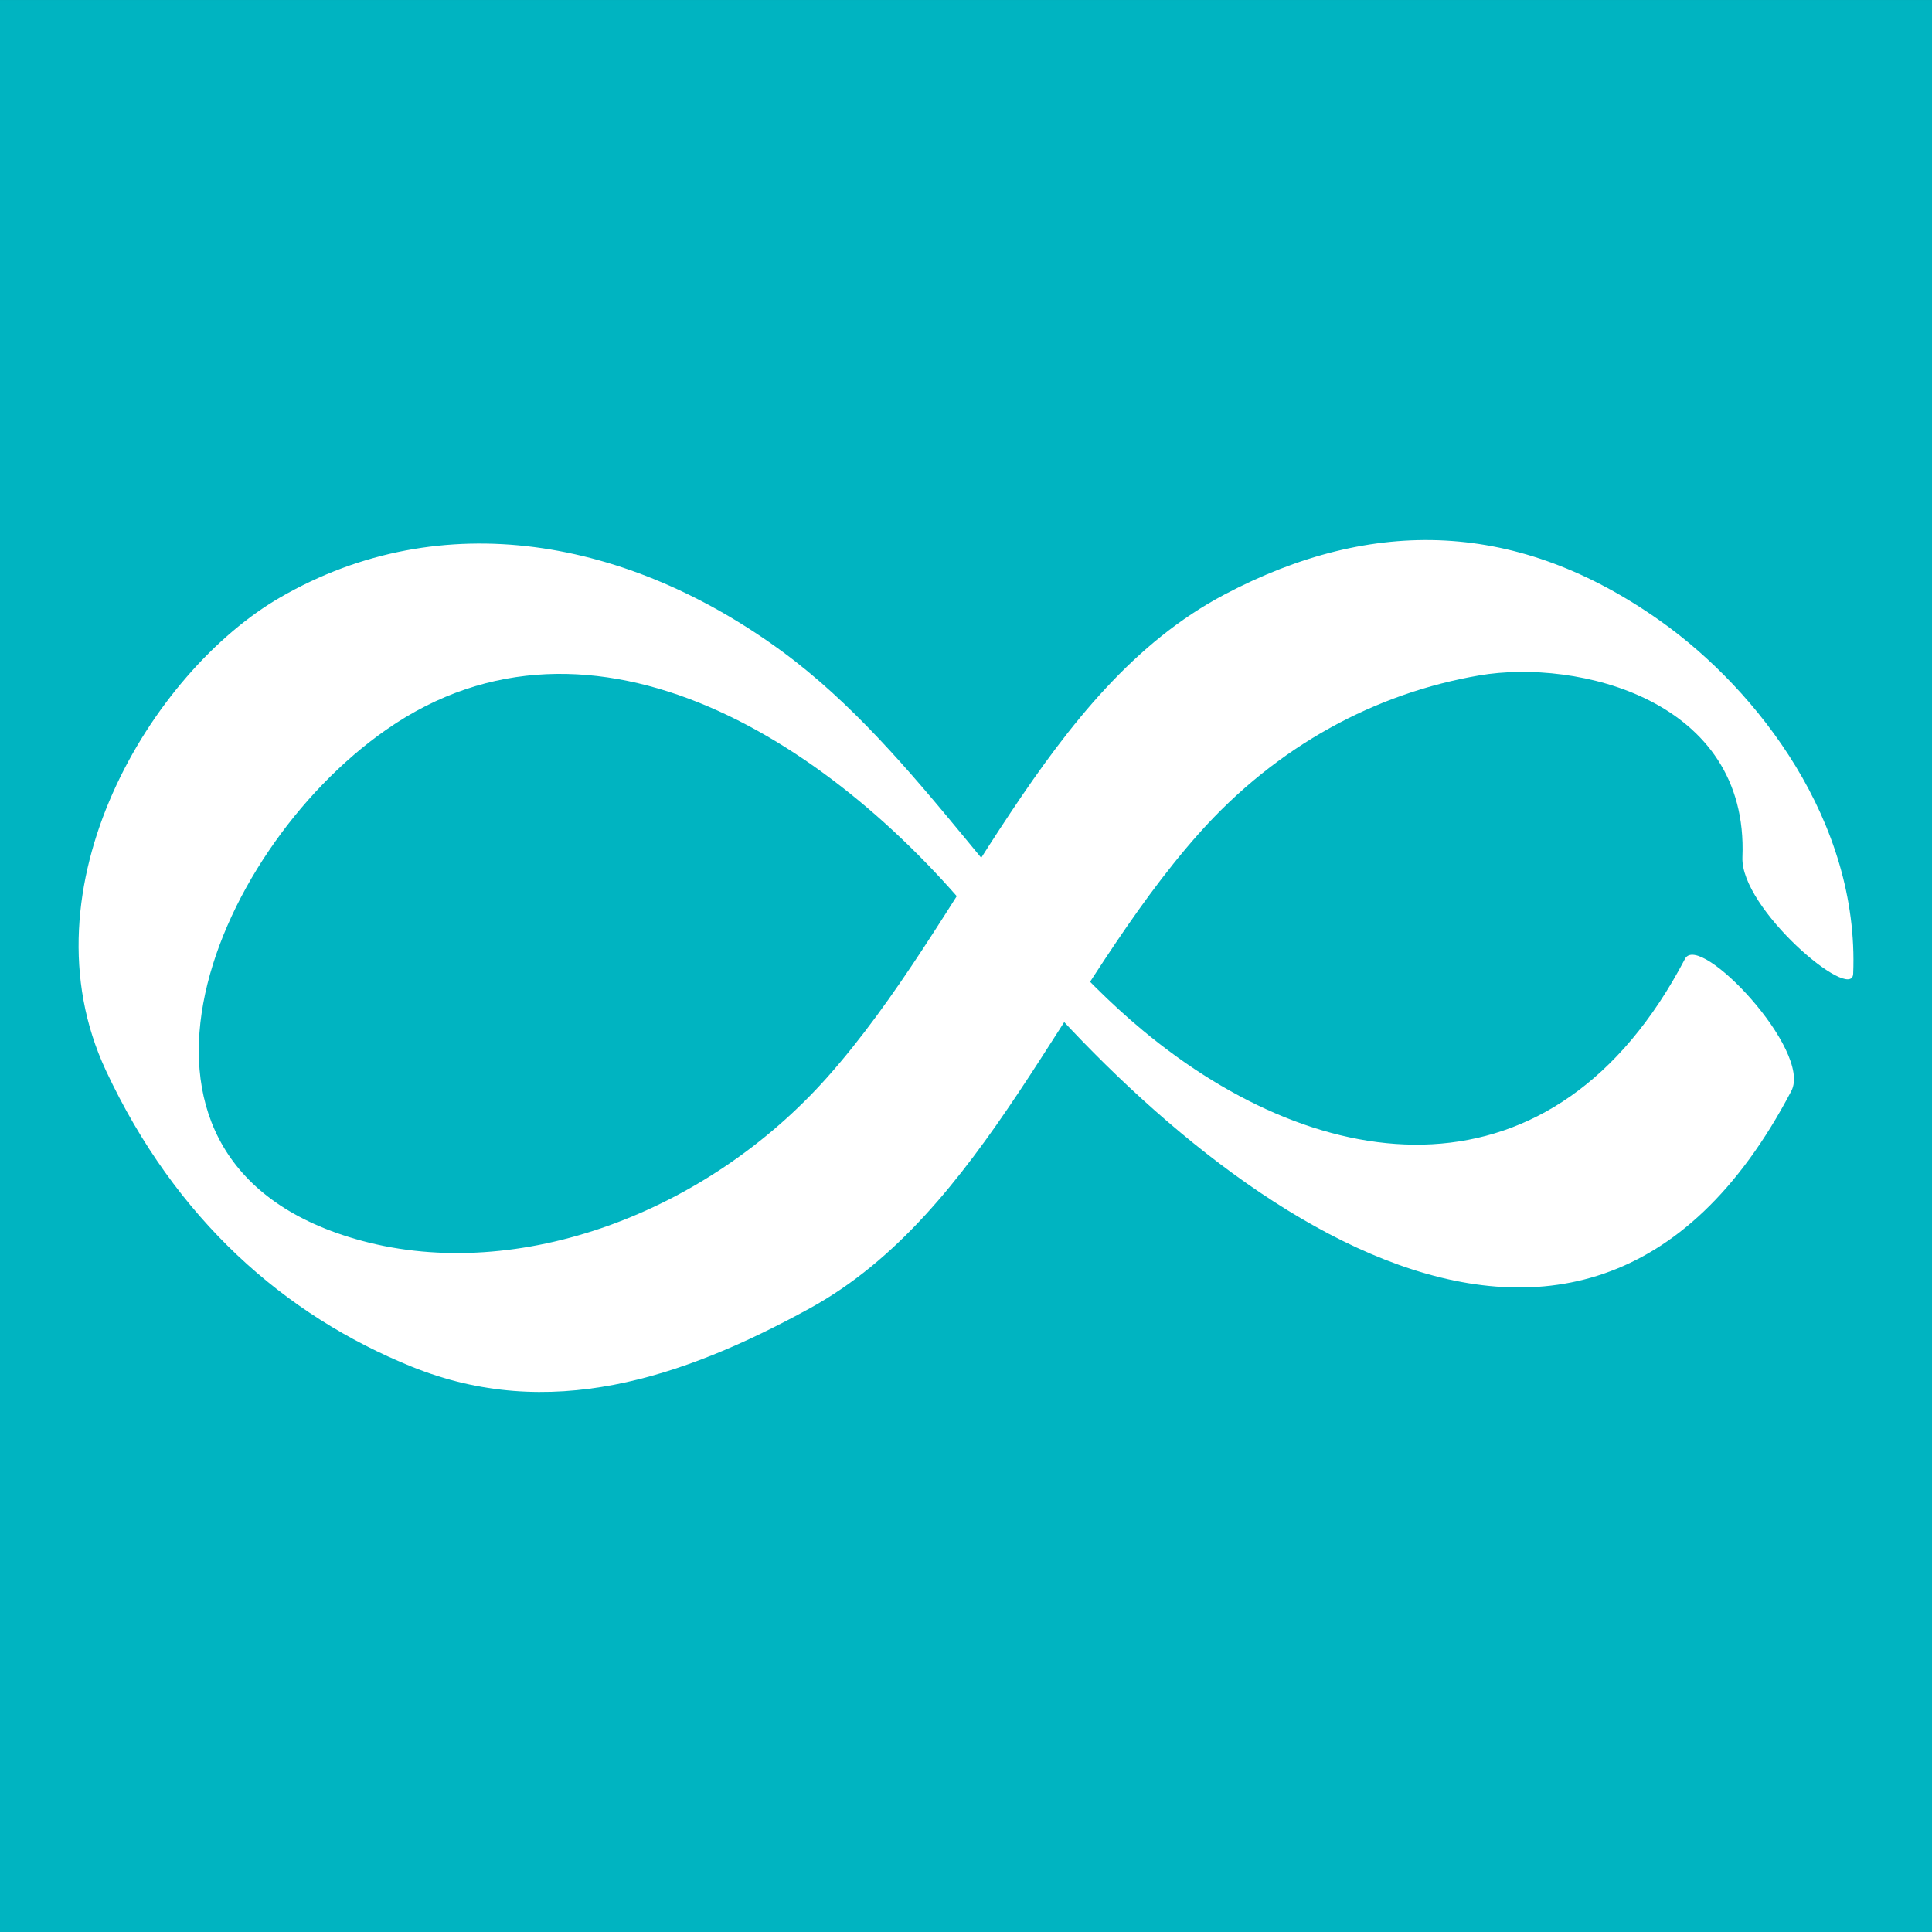 <?xml version="1.0" encoding="utf-8"?>
<!-- Generator: Adobe Illustrator 16.0.3, SVG Export Plug-In . SVG Version: 6.00 Build 0)  -->
<!DOCTYPE svg PUBLIC "-//W3C//DTD SVG 1.1//EN" "http://www.w3.org/Graphics/SVG/1.1/DTD/svg11.dtd">
<svg version="1.1" id="Warstwa_1" xmlns="http://www.w3.org/2000/svg" xmlns:xlink="http://www.w3.org/1999/xlink" x="0px" y="0px"
	 width="283.465px" height="283.465px" viewBox="0 0 283.465 283.465" enable-background="new 0 0 283.465 283.465"
	 xml:space="preserve">
<rect x="0" y="0" width="283.465" height="283.465" fill="#333333" stroke="none"/>
<g>
	<defs>
		<rect id="SVGID_1_" y="0.002" width="283.465" height="283.465"/>
	</defs>
	<clipPath id="SVGID_2_">
		<use xlink:href="#SVGID_1_"  overflow="visible"/>
	</clipPath>
	<rect x="-23.625" y="-23.619" clip-path="url(#SVGID_2_)" fill="#00b4c1" width="330.706" height="330.71"/>
</g>
<g>
	<defs>
		<rect id="SVGID_3_" y="-0.002" width="283.465" height="283.469"/>
	</defs>
	<clipPath id="SVGID_4_">
		<use xlink:href="#SVGID_3_"  overflow="visible"/>
	</clipPath>
	<path clip-path="url(#SVGID_4_)" fill="#FFFFFF" d="M247.226,140.681c-19.197,36.642-53.206,32.401-79.573,10.485
		c-19.336-16.06-32.593-40.67-52.885-55.579c-22.449-16.476-49.85-21.716-73.694-7.914c-18.799,10.88-38.098,42.472-25.533,69.401
		c10.185,21.802,26.192,35.889,44.869,43.449c20.101,8.146,39.551,1.782,58.398-8.562c25.586-14.046,37.012-47.058,57.04-69.608
		c11.572-13.025,26.074-20.667,41.202-23.259c14.34-2.449,39.551,3.504,38.599,26.677c-0.309,7.552,16.073,21.407,16.252,17.102
		c0.92-22.318-13.997-41.625-28.271-51.749c-20.825-14.771-42.114-15.434-63.973-3.895c-26.466,13.969-37.875,47.876-58.281,70.83
		c-17.708,19.905-45.251,30.191-68.258,23.999c-40.894-11.02-22.424-56.877,3.557-74.997c30.285-21.106,66.268,2.1,88.167,29.777
		c29.468,37.227,86.711,82.93,117.985,23.23C265.936,154.137,249.334,136.64,247.226,140.681"/>
</g>
</svg>
